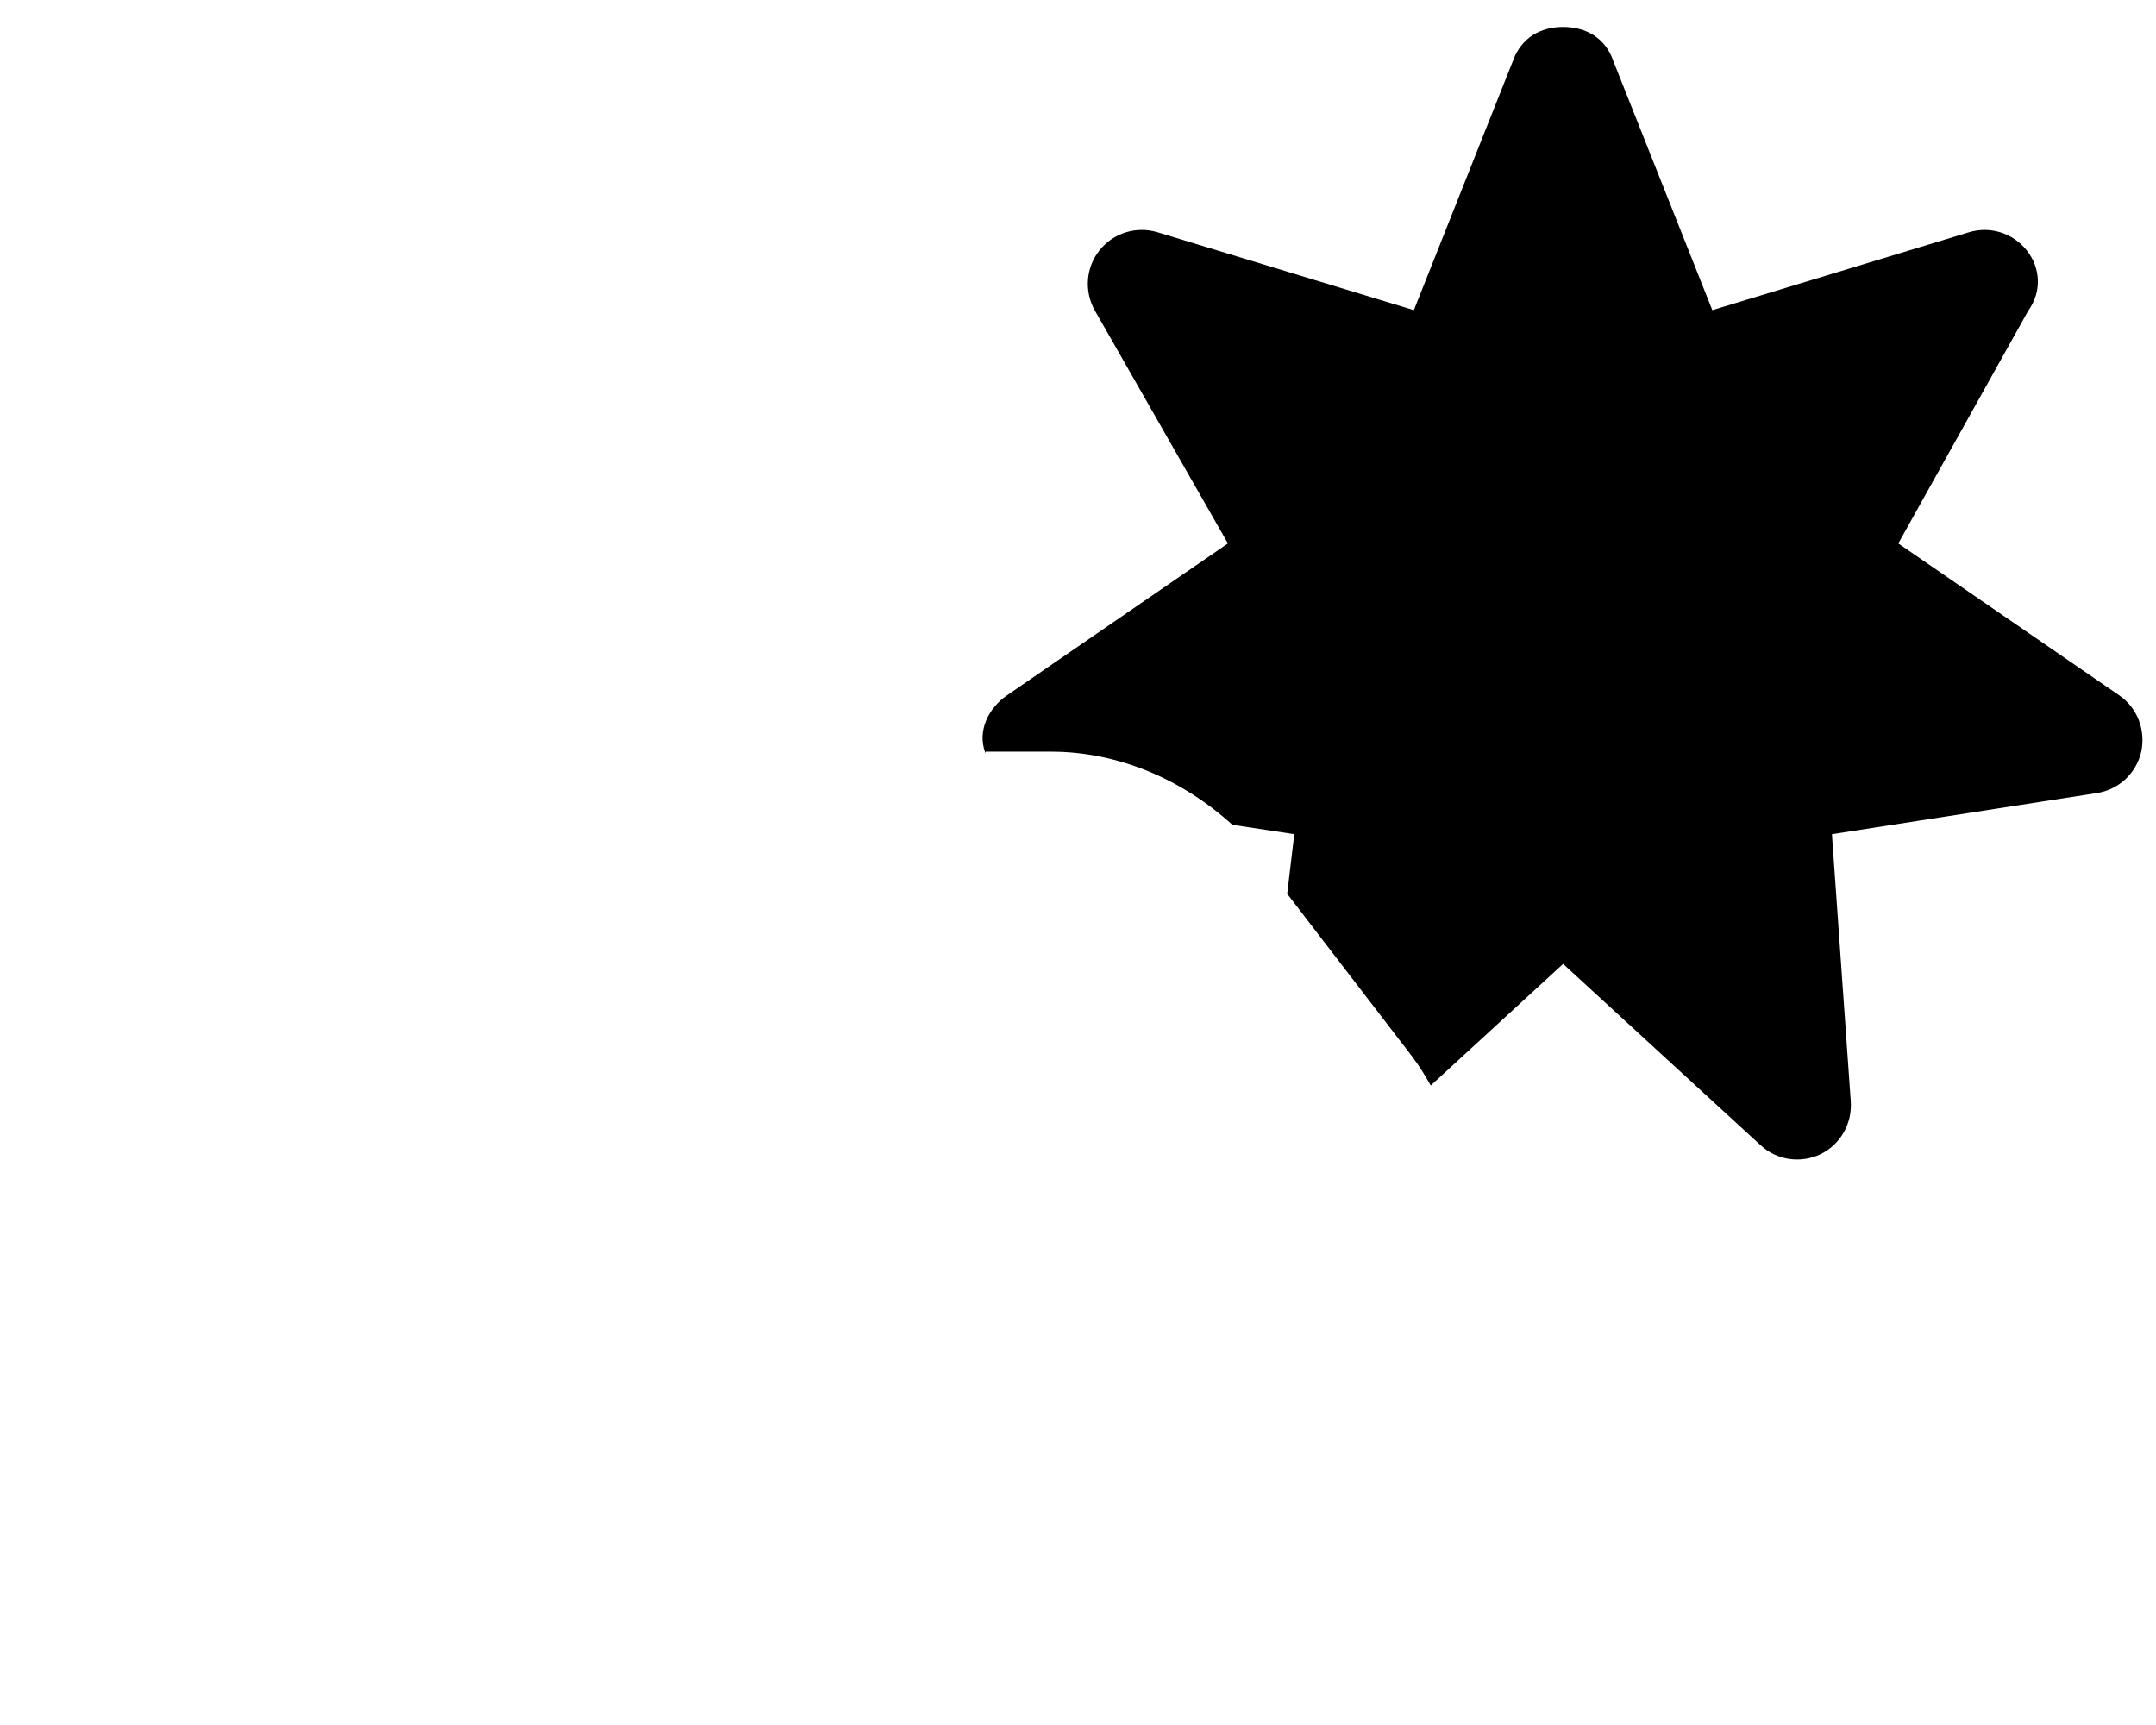 <svg xmlns="http://www.w3.org/2000/svg" viewBox="0 0 640 512"><!--! Font Awesome Pro 6.2.0 by @fontawesome - https://fontawesome.com License - https://fontawesome.com/license (Commercial License) Copyright 2022 Fonticons, Inc. --><path d="M419.2 313.6L382.1 265.3L384.2 247.6L365.8 244.8C351.2 231.5 332.1 223.1 312 223.1H292.6C292.6 223.7 292.5 223.4 292.4 223.2C290.1 216.8 293.5 210.1 298.9 206.4L364.5 161.3L325 92.18C321.8 86.49 322.3 79.39 326.4 74.27C330.5 69.14 337.3 67.03 343.6 68.93L419.7 92.05L449.1 18.09C451.6 11.1 457.4 8 464 8C470.6 8 476.5 11.1 478.9 18.09L508.3 92.05L584.5 68.93C590.7 67.03 597.5 69.14 601.6 74.27C605.7 79.39 606.2 86.49 602.1 92.18L563.5 161.3L629.1 206.4C634.5 210.1 637 216.8 635.6 223.2C634.1 229.6 628.9 234.4 622.4 235.4L543.8 247.6L549.4 327C549.8 333.6 546.3 339.7 540.4 342.6C534.5 345.4 527.4 344.4 522.6 339.9L464 286.1L424.7 322.2C423.1 319.3 421.3 316.4 419.2 313.6L419.2 313.6z" class="fa-secondary"/></svg>